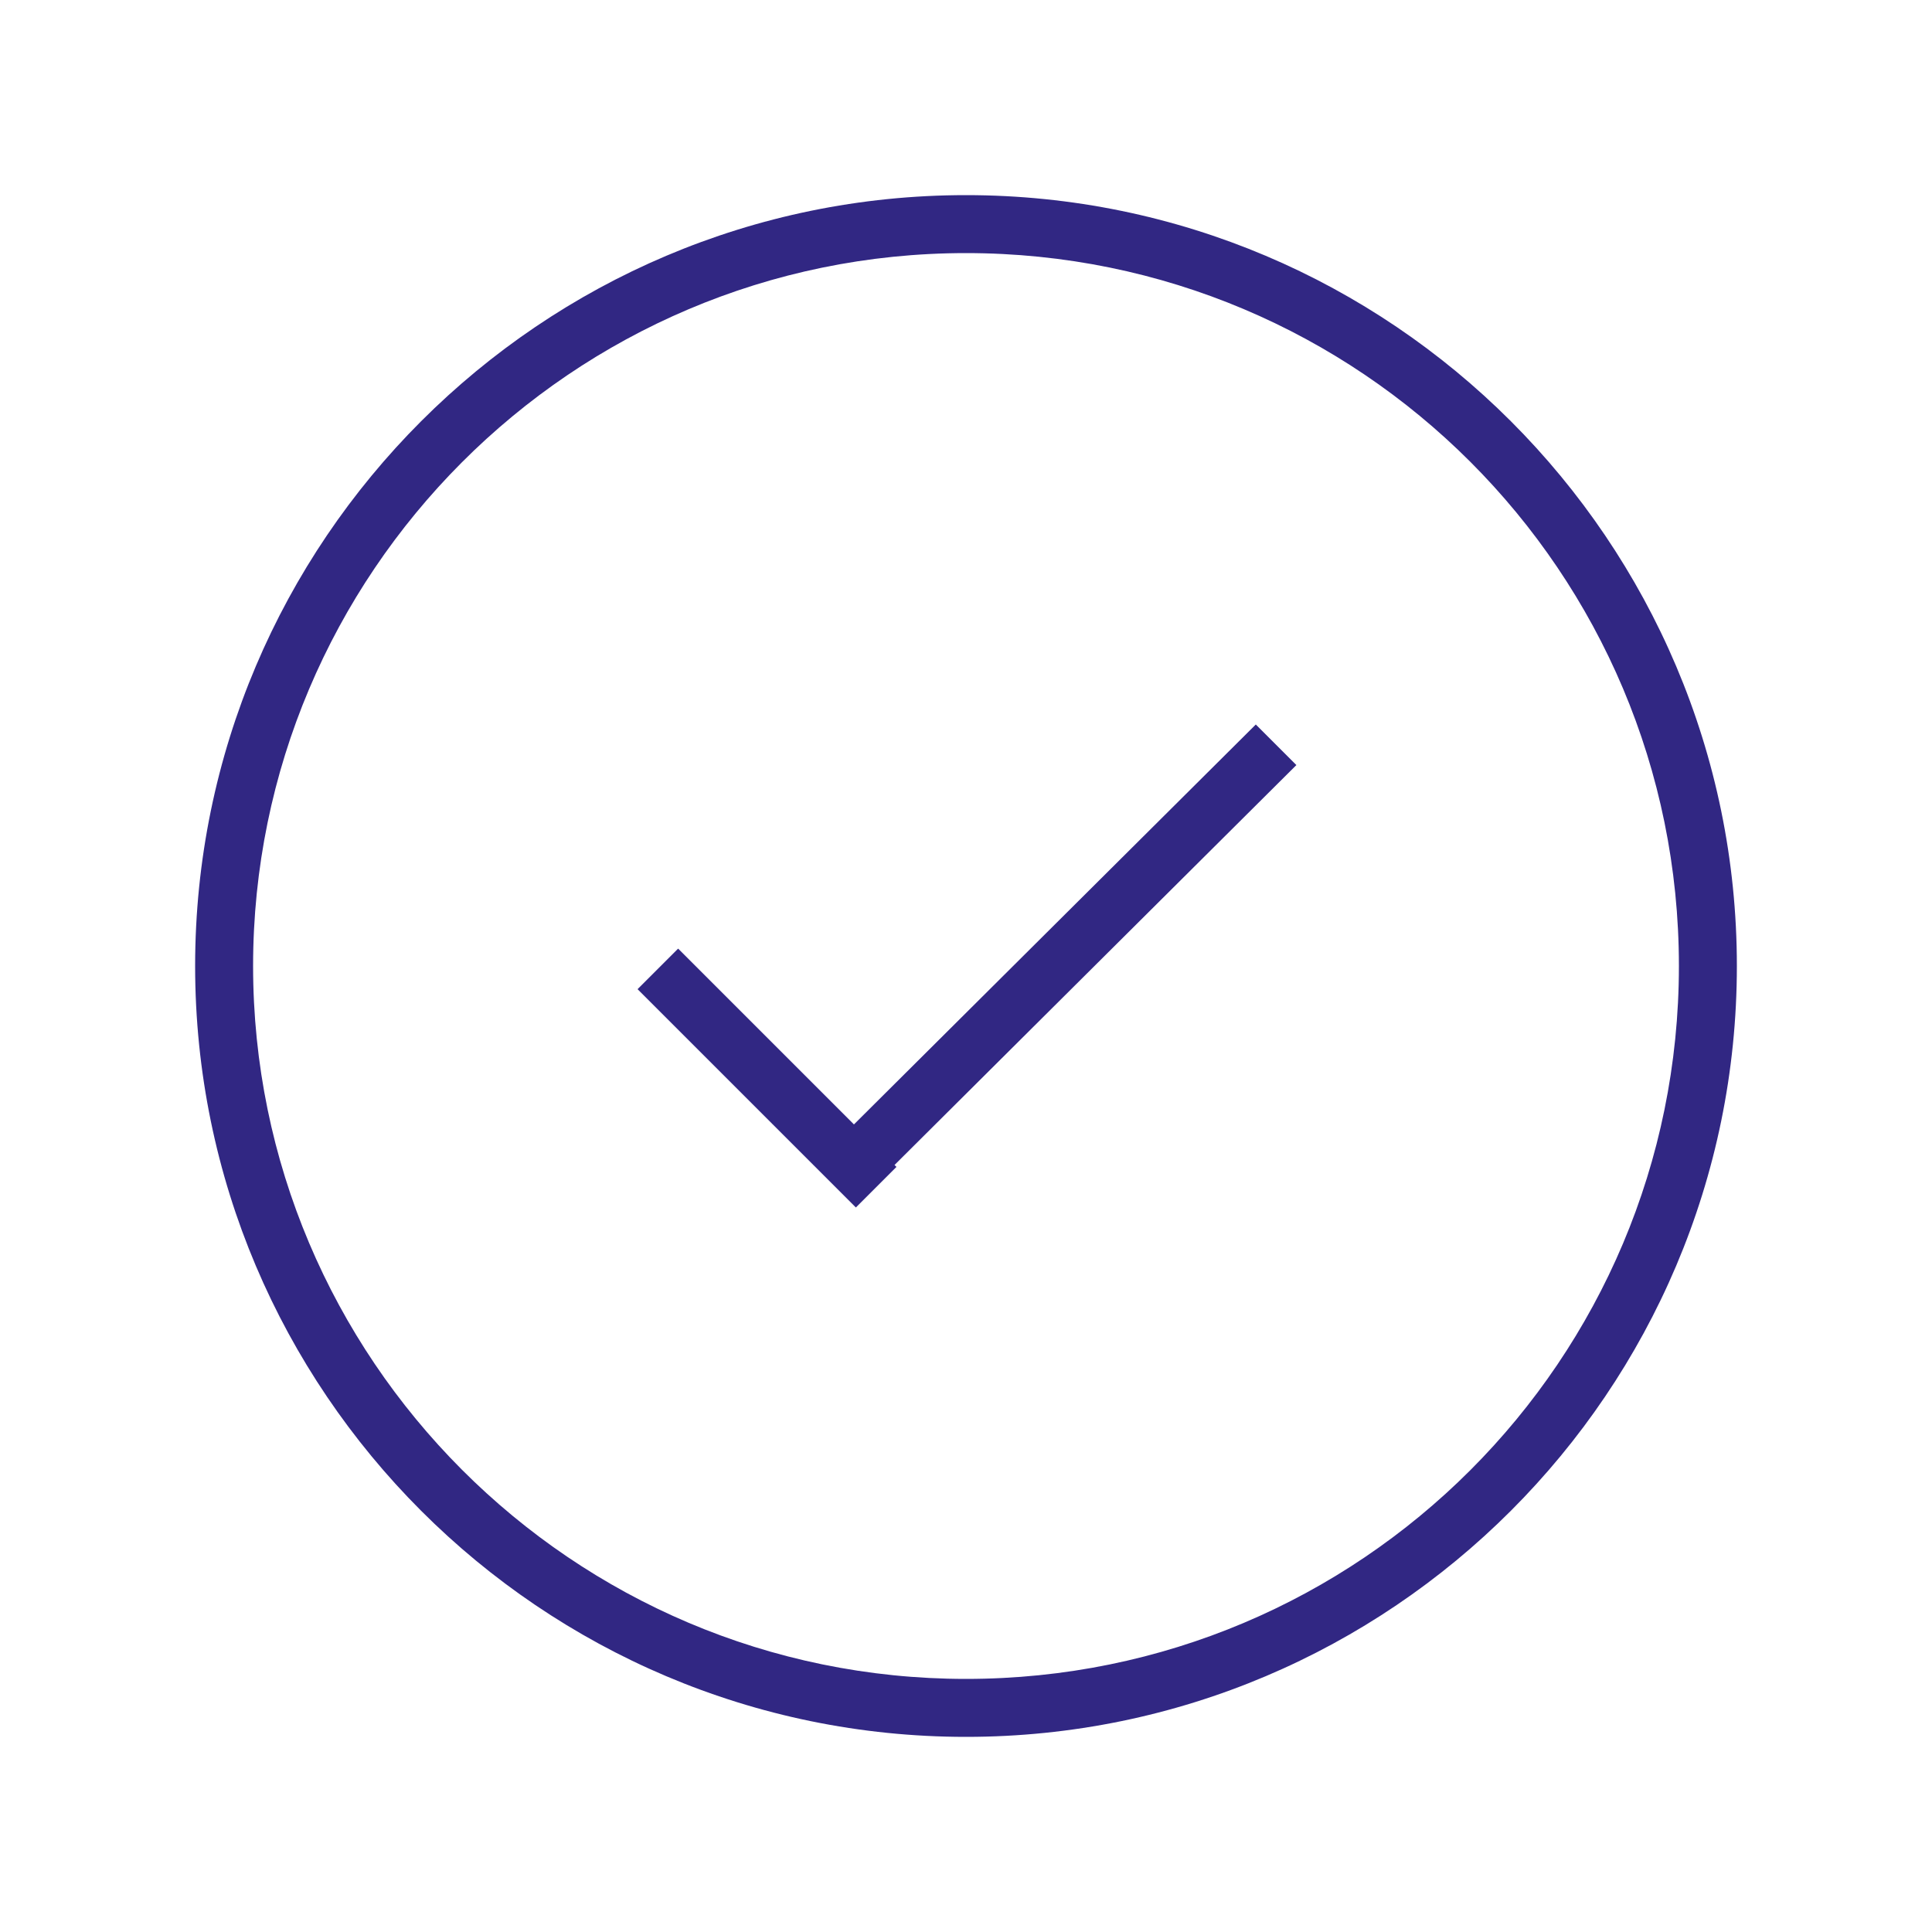 <?xml version="1.0" encoding="utf-8"?>
<!-- Generator: Adobe Illustrator 26.3.1, SVG Export Plug-In . SVG Version: 6.00 Build 0)  -->
<svg version="1.1" id="Ebene_1" xmlns="http://www.w3.org/2000/svg" xmlns:xlink="http://www.w3.org/1999/xlink" x="0px" y="0px"
	 viewBox="0 0 100 100" style="enable-background:new 0 0 100 100;" xml:space="preserve">
<style type="text/css">
	.st0{fill-rule:evenodd;clip-rule:evenodd;fill:#312783;}
	.st1{fill:#312783;}
</style>
<g id="icon__check">
	<path id="Combined-Shape-Copy" class="st0" d="M67.1,39.6L46.3,60.3l0.1,0.1l-2.1,2.1L33,51.2l2.1-2.1l9.1,9.1L65,37.5L67.1,39.6z"
		/>
</g>
<g>
	<path class="st1" d="M50,89.9C28,89.9,10.1,72,10.1,50S28,10.1,50,10.1C72,10.1,89.9,28,89.9,50S72,89.9,50,89.9z M50,13.1
		c-20.4,0-36.9,16.6-36.9,36.9S29.6,86.9,50,86.9S86.9,70.4,86.9,50S70.4,13.1,50,13.1z"/>
</g>
</svg>
